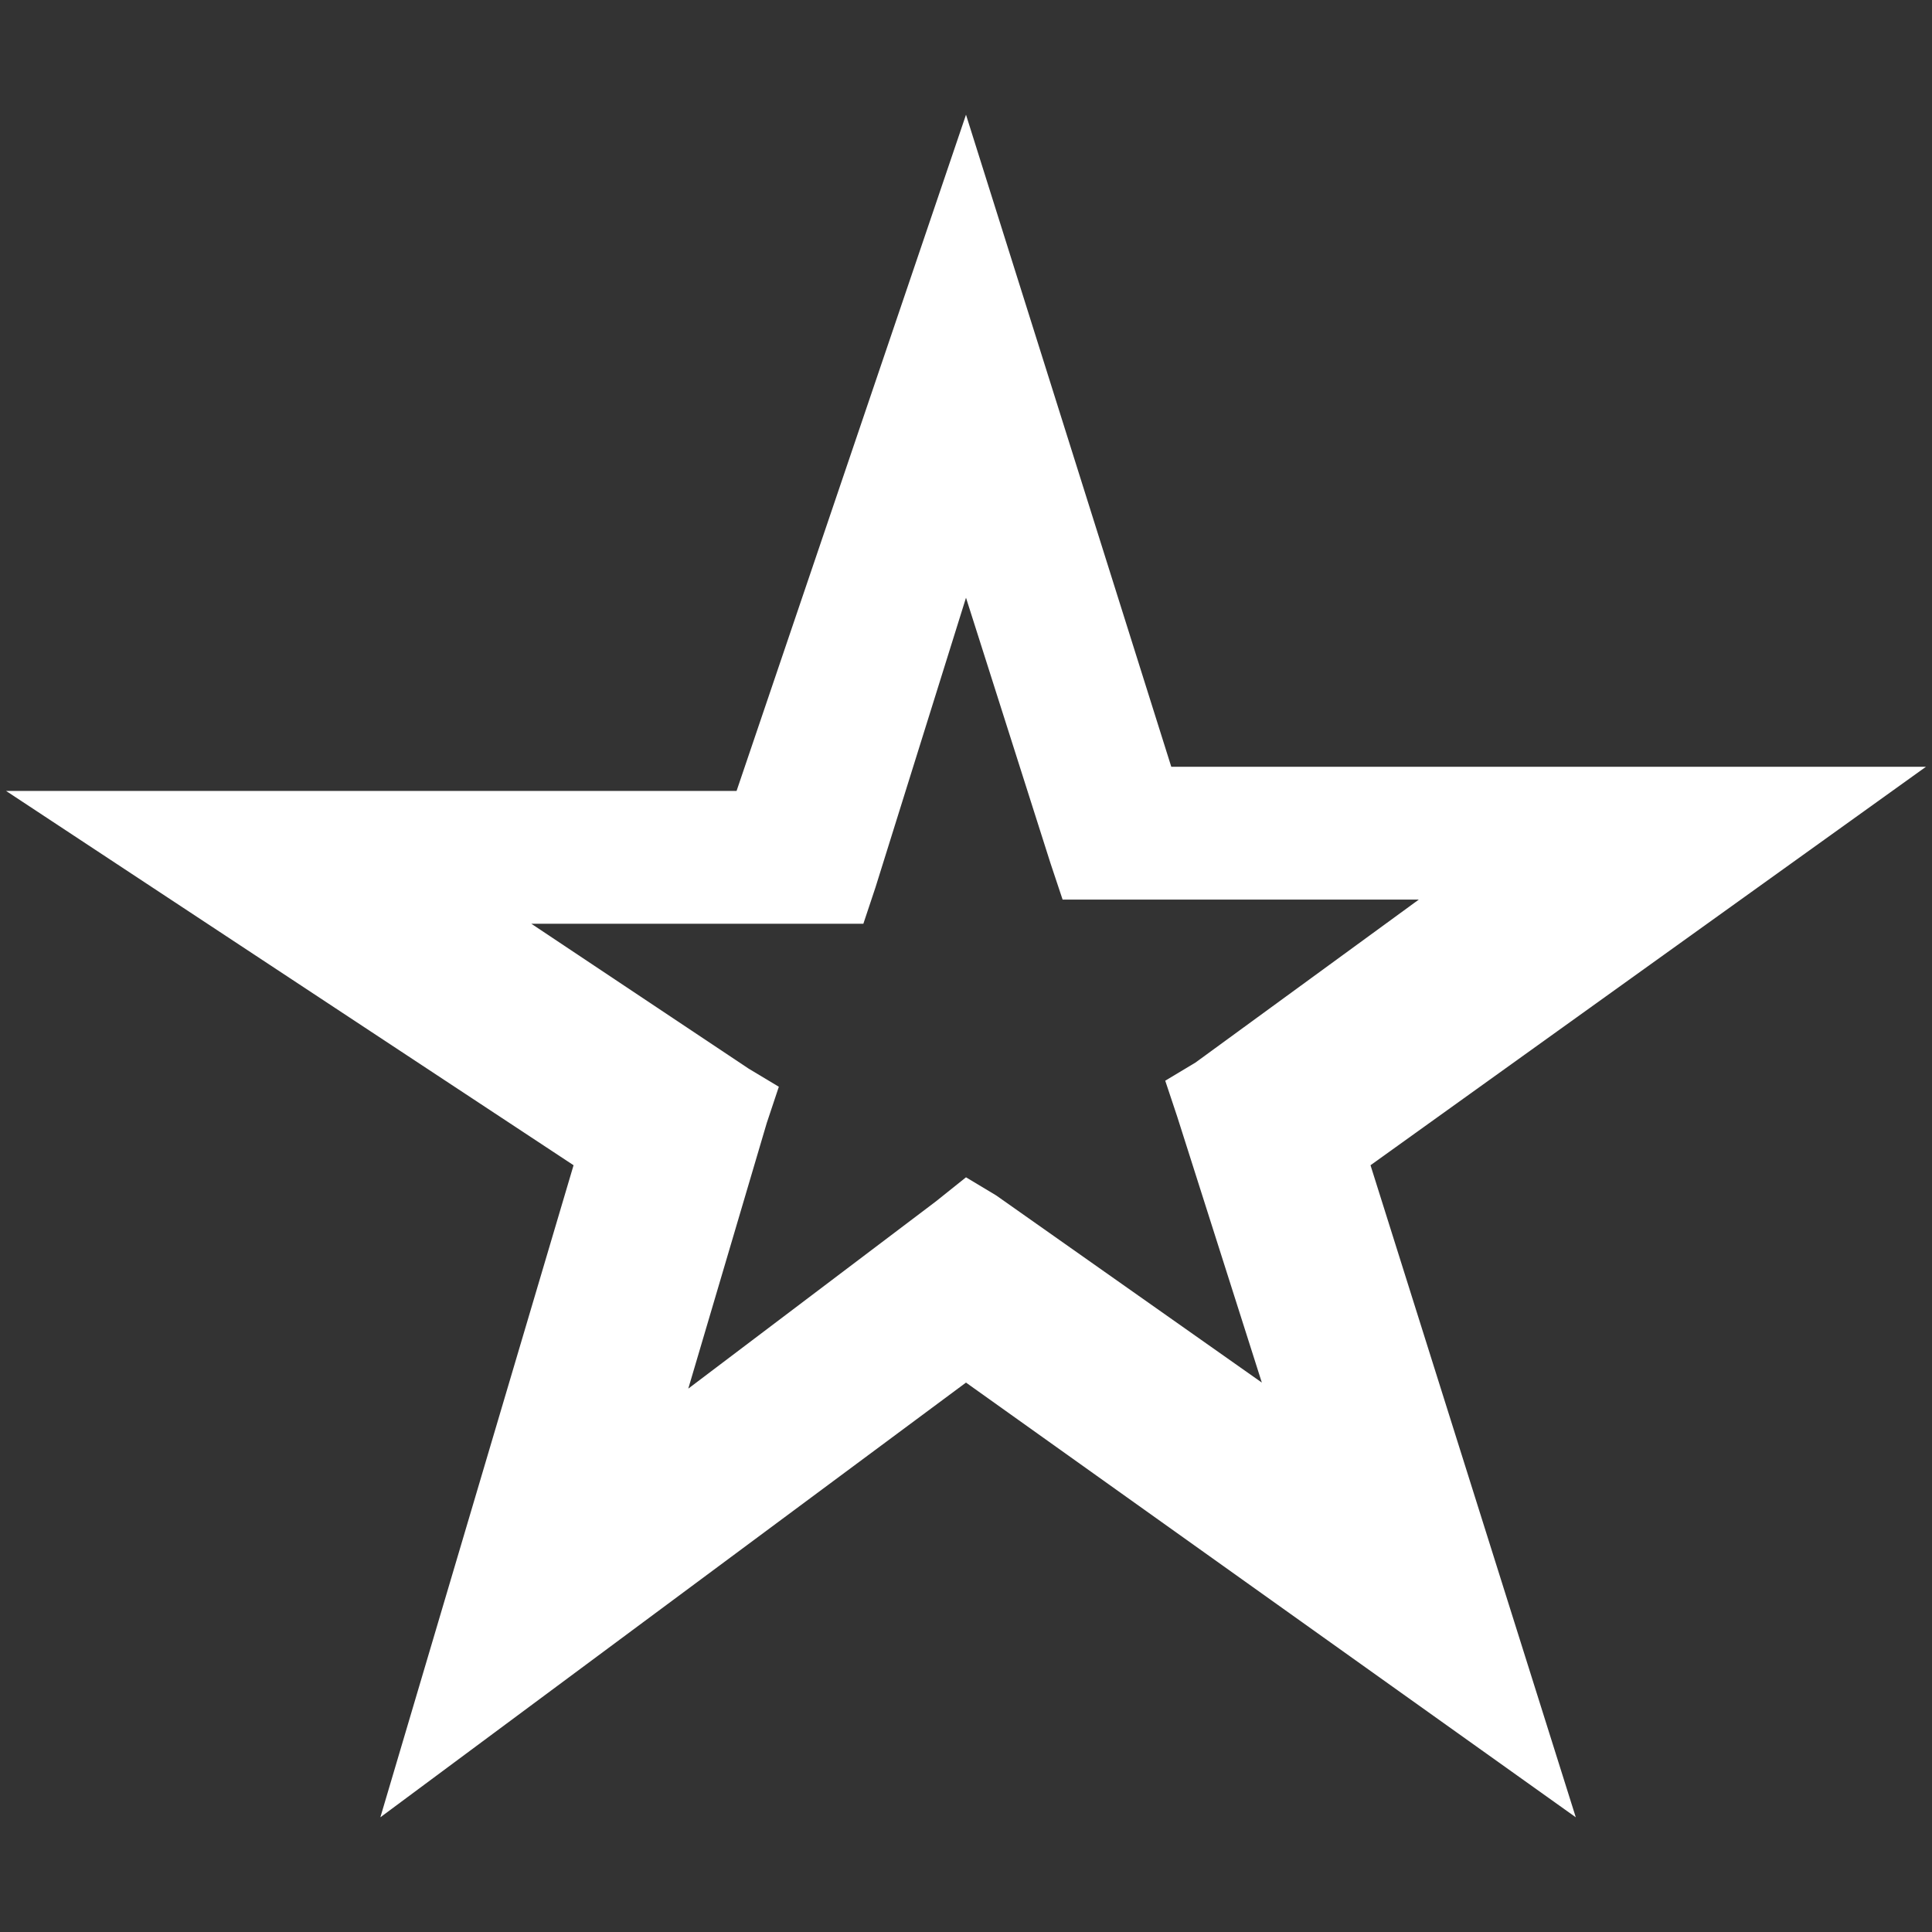 <?xml version="1.0" encoding="utf-8"?>
<!-- Generator: Adobe Illustrator 24.3.0, SVG Export Plug-In . SVG Version: 6.00 Build 0)  -->
<svg version="1.1" baseProfile="tiny" id="Layer_1" xmlns="http://www.w3.org/2000/svg" xmlns:xlink="http://www.w3.org/1999/xlink"
	 x="0px" y="0px" width="32px" height="32px" viewBox="0 0 32 32" overflow="visible" xml:space="preserve">
<rect x="0" y="0" width="32" height="32" fill="#333333" stroke="none"/>
<g id="Layer_1_1_">
</g>
<g id="Layer_2_1_">
	<g>
		<path fill="#FFFFFF" d="M16,9.9l1.4,4.4l0.2,0.6h0.6h5.3l-3.7,2.7l-0.5,0.3l0.2,0.6l1.4,4.4l-4.4-3.1L16,19.5l-0.5,0.4l-4.1,3.1
			l1.3-4.4l0.2-0.6l-0.5-0.3l-3.6-2.4h4.9h0.6l0.2-0.6L16,9.9 M16,1.9l-3.8,11.2H0.1l9.4,6.2L6.3,30.1l9.7-7.2l10.1,7.2l-3.4-10.8
			l9.2-6.6H19.4L16,1.9L16,1.9z"/>
	</g>
</g>
</svg>
